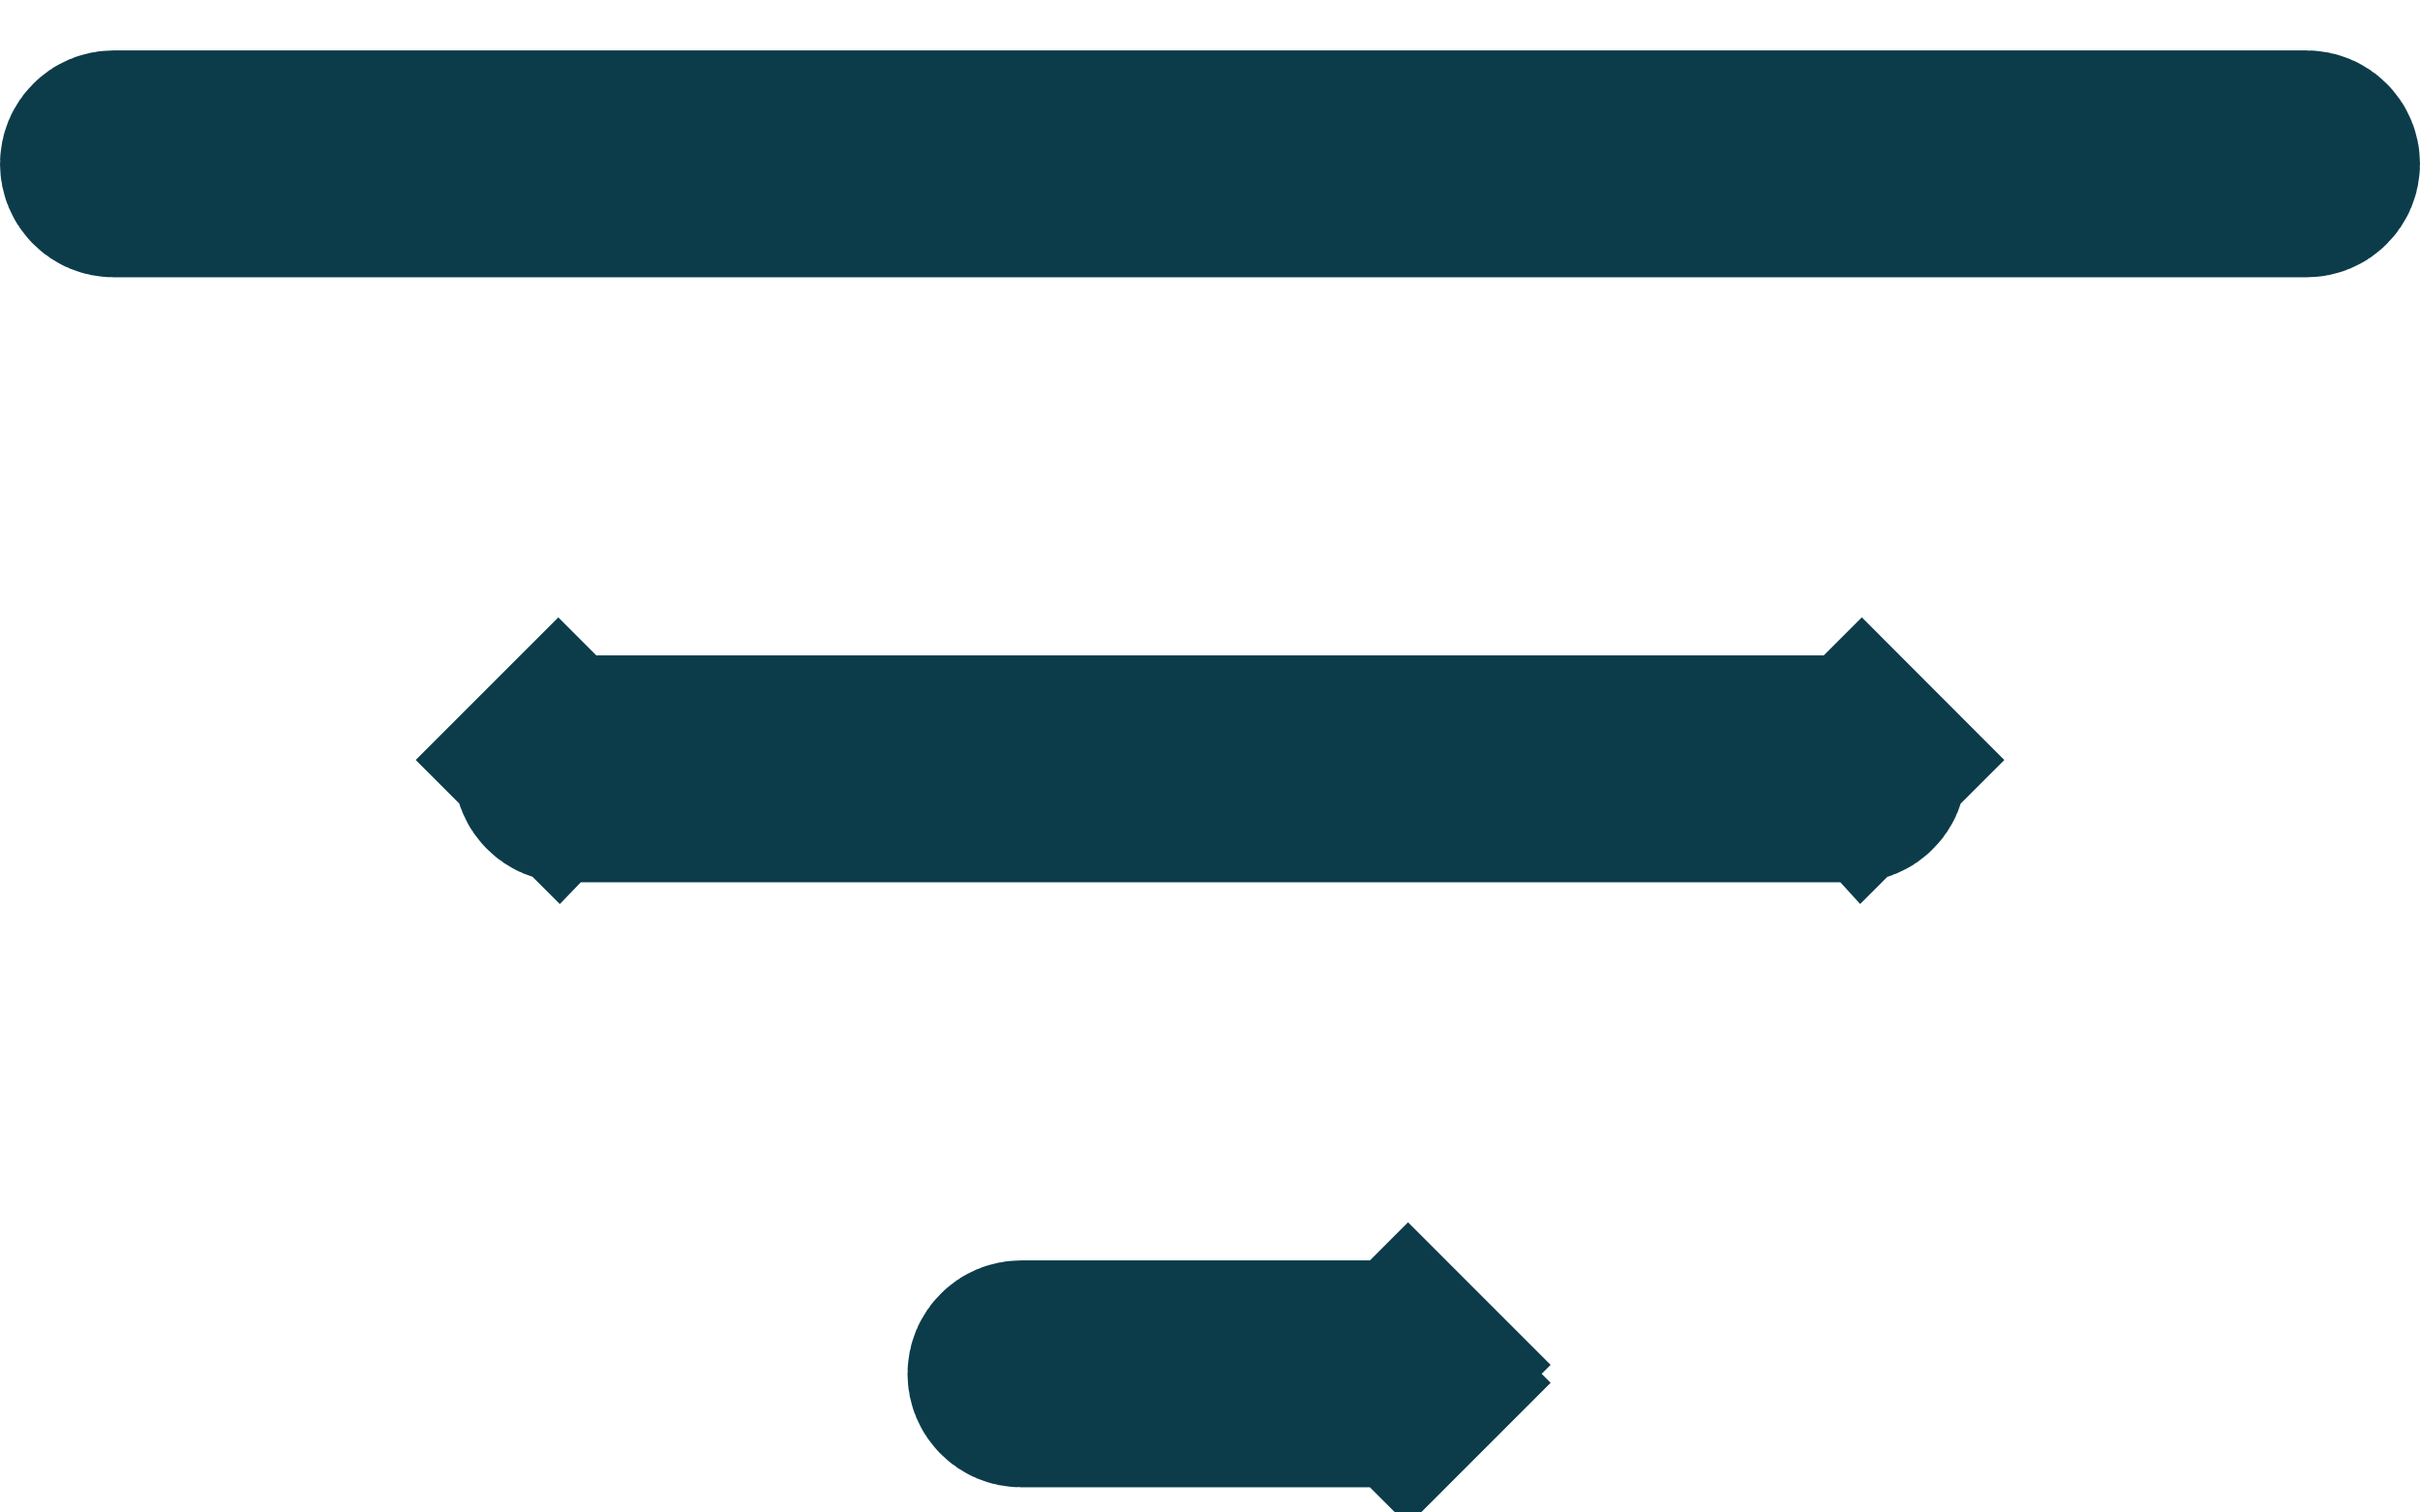 <svg width="24" height="15" viewBox="0 0 24 15" fill="none" xmlns="http://www.w3.org/2000/svg">
<path d="M1.125 1.5H22.875C22.908 1.5 22.94 1.513 22.963 1.537C22.987 1.56 23 1.592 23 1.625C23 1.658 22.987 1.69 22.963 1.713C22.94 1.737 22.908 1.75 22.875 1.75H1.125C1.092 1.75 1.06 1.737 1.037 1.713C1.013 1.69 1 1.658 1 1.625C1 1.592 1.013 1.56 1.037 1.537C1.06 1.513 1.092 1.5 1.125 1.5ZM5.537 7.537L4.83 6.83L5.537 7.537C5.56 7.513 5.592 7.5 5.625 7.5H18.375C18.408 7.5 18.44 7.513 18.463 7.537L19.171 6.83L18.463 7.537C18.487 7.56 18.5 7.592 18.5 7.625C18.5 7.658 18.487 7.69 18.463 7.713C18.44 7.737 18.408 7.75 18.375 7.75H5.625C5.592 7.75 5.56 7.737 5.537 7.713C5.513 7.69 5.5 7.658 5.5 7.625C5.5 7.592 5.513 7.56 5.537 7.537ZM10 13.625C10 13.592 10.013 13.56 10.037 13.537C10.06 13.513 10.092 13.5 10.125 13.5H13.875C13.908 13.5 13.94 13.513 13.963 13.537L14.671 12.829L13.963 13.537C13.987 13.56 14 13.592 14 13.625C14 13.658 13.987 13.69 13.963 13.713L14.671 14.421L13.963 13.713C13.94 13.737 13.908 13.75 13.875 13.75H10.125C10.092 13.75 10.06 13.737 10.037 13.713C10.013 13.69 10 13.658 10 13.625Z" fill="#0C3C4A" stroke="#0C3C4A" stroke-width="2"/>
</svg>
